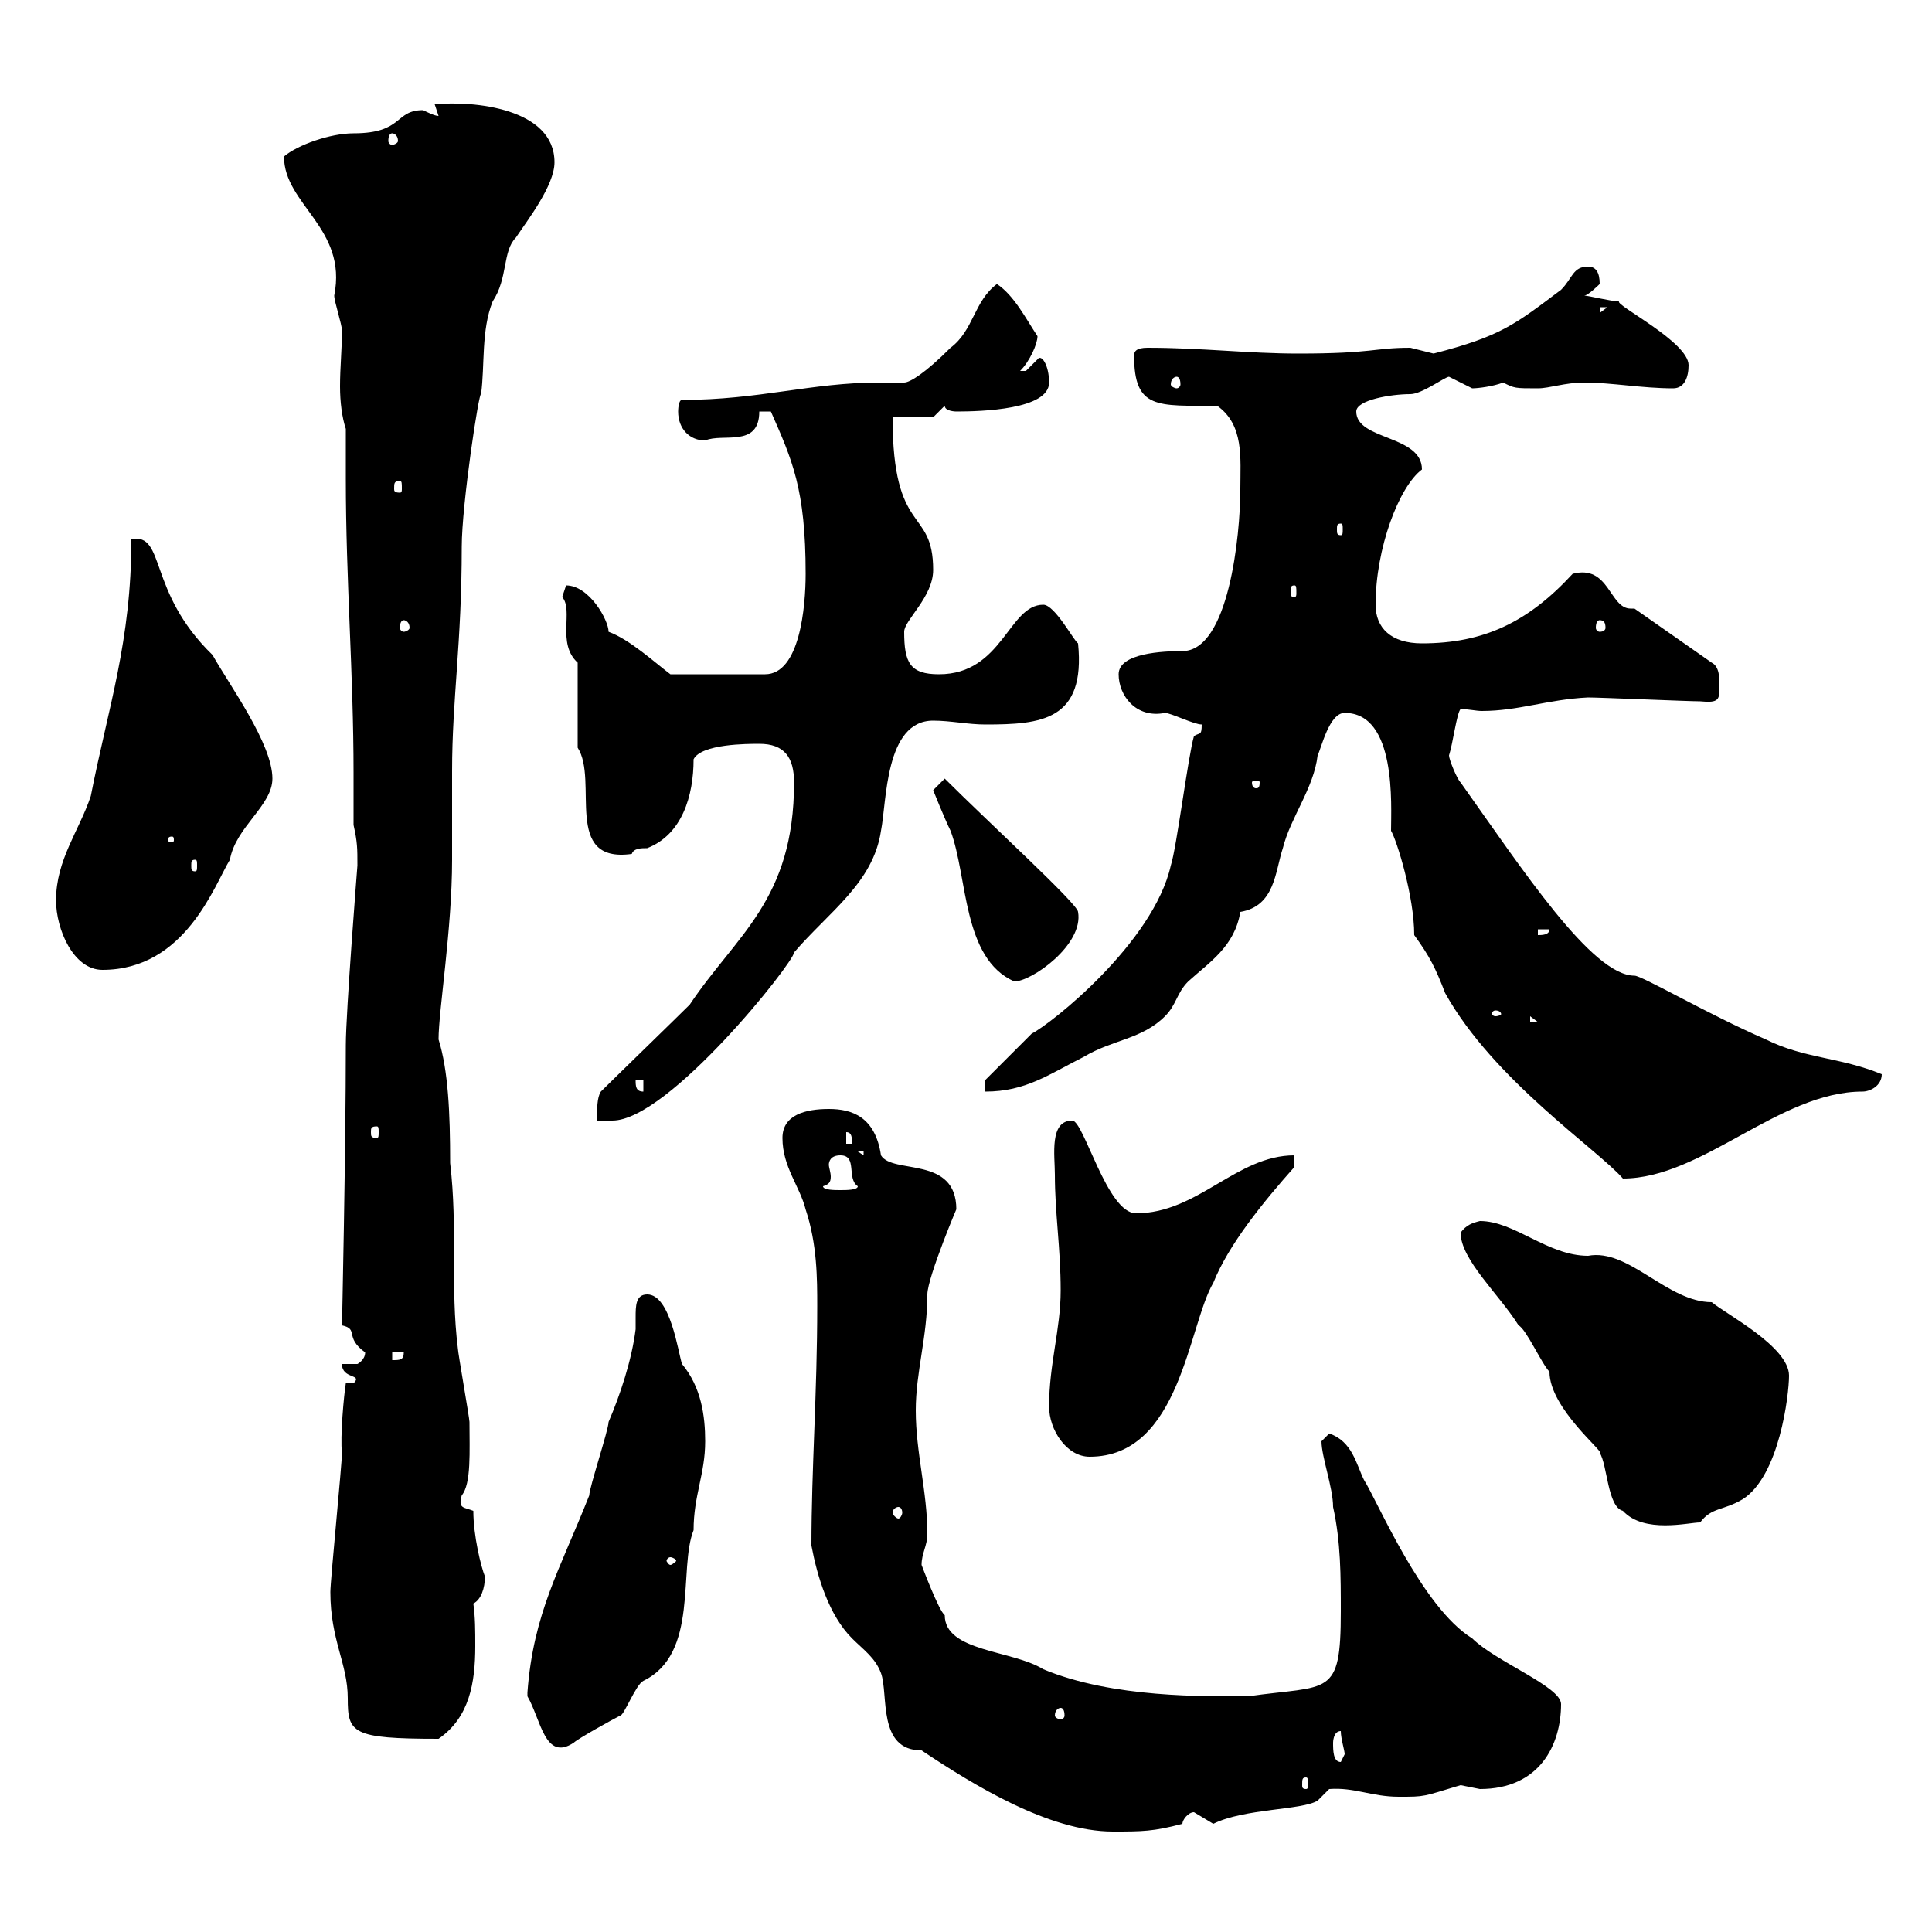 <svg xmlns="http://www.w3.org/2000/svg" xmlns:xlink="http://www.w3.org/1999/xlink" width="300" height="300"><path d="M126 240C126.90 244.80 128.70 250.80 132.30 254.40C134.10 256.20 135.90 257.40 136.80 259.80C138 263.10 136.20 271.80 143.10 271.80C151.20 277.20 162.90 284.40 172.80 284.40C177.30 284.40 179.10 284.40 183.60 283.20C183.60 282.60 184.50 281.40 185.40 281.40C185.40 281.40 188.40 283.20 188.40 283.20C193.20 280.80 202.20 281.10 204.60 279.60L206.40 277.80C210.30 277.50 213 279 217.20 279C221.40 279 220.80 279 226.80 277.20C226.80 277.20 229.80 277.80 229.80 277.80C239.10 277.80 242.40 270.90 242.40 264.60C242.40 261.90 232.20 258 228.60 254.40C220.80 249.60 213.90 233.10 211.80 229.80C210.60 227.40 210 223.80 206.40 222.60C206.40 222.60 205.20 223.80 205.20 223.80C205.20 226.20 207 231 207 234C208.20 239.40 208.20 244.80 208.20 250.20C208.20 263.70 206.40 261.60 193.80 263.40C187.20 263.40 172.80 263.70 162 259.20C157.20 256.20 146.70 256.50 146.70 250.80C145.80 250.20 143.10 243 143.10 243C143.10 241.20 144 240 144 238.20C144 231.60 142.20 225.60 142.20 219C142.20 213 144 207.60 144 201C144 198.30 149.10 186.30 148.50 187.80C148.50 179.40 138.60 182.40 136.80 179.40C135.90 173.40 132.30 172.20 128.70 172.20C125.10 172.20 121.50 173.10 121.50 176.70C121.50 181.20 124.20 184.20 125.10 187.80C126.90 193.20 126.90 198.60 126.90 202.80C126.90 216.30 126 228 126 240ZM202.80 276C203.10 276 203.10 276.30 203.10 277.20C203.10 277.50 203.10 277.80 202.80 277.80C202.20 277.80 202.20 277.50 202.20 277.20C202.20 276.30 202.20 276 202.80 276ZM207 270.60C207 270.60 207 268.80 208.20 268.80C208.20 270 208.80 271.80 208.80 272.40C208.80 272.40 208.20 273.60 208.20 273.60C207 273.60 207 271.80 207 270.60ZM81.90 262.80C81.90 262.80 81.90 263.40 81.90 263.40C84 267 84.60 273.60 89.10 270.60C89.70 270 95.10 267 96.30 266.40C96.90 266.40 98.70 261.60 99.90 261C108.60 256.80 105.30 243.60 107.70 237.60C107.70 232.20 109.50 228.90 109.50 223.80C109.50 219.90 108.90 215.40 105.90 211.80C105.30 210 104.10 201 100.50 201C98.70 201 98.70 202.80 98.70 204.60C98.70 205.50 98.70 206.10 98.70 206.40C98.10 211.20 96.30 216.60 94.50 220.80C94.50 222 91.50 231 91.50 232.20C87 243.60 82.80 250.50 81.90 262.80ZM51.30 247.20C51.30 254.70 54 258.30 54 263.70C54 269.10 54.60 270 68.10 270C72.90 266.70 73.80 261.30 73.80 255.60C73.80 253.20 73.80 251.10 73.50 249C74.70 248.40 75.30 246.60 75.30 244.80C74.70 243.30 73.50 238.50 73.50 234.60C72 234 71.10 234.30 71.70 232.20C73.20 230.40 72.90 225.30 72.90 220.80C72.90 220.20 71.10 210 71.10 209.40C69.90 199.80 71.10 190.80 69.90 180.60C69.90 172.80 69.60 166.20 68.10 161.40C68.10 156.90 70.20 144.30 70.20 133.50C70.20 128.70 70.20 124.50 70.20 119.70C70.20 108.60 71.70 99.90 71.70 84.90C71.70 78.30 74.40 60.60 74.70 61.20C75.30 56.70 74.70 51.30 76.50 46.80C78.90 43.20 78 39 80.10 36.90C81.90 34.20 86.10 28.80 86.10 25.20C86.10 16.80 73.50 15.60 67.50 16.20L68.10 18C67.50 18 66.30 17.40 65.70 17.10C61.20 17.10 62.70 20.70 54.90 20.70C51.30 20.70 46.20 22.50 44.10 24.30C44.10 31.80 54 35.40 51.90 45.90C51.90 46.80 53.10 50.40 53.10 51.30C53.10 54.30 52.80 57 52.80 60C52.80 62.40 53.10 64.80 53.70 66.60C53.70 69.30 53.70 72 53.70 74.40C53.70 90 54.90 104.70 54.90 120C54.90 122.70 54.90 125.40 54.90 128.10C55.50 130.80 55.50 131.70 55.50 134.40C55.50 134.40 53.70 157.20 53.70 162.30C53.70 178.50 53.10 206.40 53.10 205.80C55.80 206.40 53.40 207.60 56.70 210C56.70 211.20 55.50 211.80 55.50 211.80L53.10 211.80C53.10 214.20 56.40 213.30 54.90 214.80L53.70 214.80C53.40 216.60 52.80 223.20 53.10 225.60C53.10 227.40 51.30 245.40 51.30 247.20ZM164.70 265.20C165 265.20 165.30 265.50 165.30 266.40C165.30 266.70 165 267 164.70 267C164.40 267 163.80 266.70 163.80 266.40C163.80 265.50 164.40 265.20 164.70 265.20ZM104.10 241.80C104.40 241.80 105 242.10 105 242.40C105 242.40 104.40 243 104.10 243C103.80 243 103.50 242.40 103.50 242.40C103.50 242.10 103.80 241.80 104.10 241.80ZM226.80 191.40C226.80 195.60 232.80 201 235.80 205.80C237 206.40 239.40 211.80 240.60 213C240.60 218.70 249.30 225.60 248.40 225.60C249.60 227.40 249.60 234 252 234.60C255.30 238.20 262.20 236.40 264 236.40C265.80 234 267.60 234.60 270.60 232.80C276.30 229.20 277.80 216.60 277.80 213.60C277.80 209.10 267.90 204 265.80 202.20C258.90 202.20 252.90 193.80 246.60 195C240.30 195 235.20 189.60 229.80 189.60C228.60 189.90 227.70 190.20 226.80 191.40ZM139.50 234C139.80 234 140.10 234.30 140.10 234.90C140.10 235.20 139.80 235.80 139.50 235.80C139.20 235.80 138.60 235.20 138.60 234.90C138.60 234.30 139.20 234 139.50 234ZM162.90 218.40C162.90 222 165.60 226.20 169.20 226.20C183.30 226.20 184.50 205.80 188.40 199.20C190.80 193.20 196.20 186.60 201 181.20L201 179.40C192 179.40 186 188.40 176.40 188.40C171.90 188.40 168.30 174 166.50 174C162.90 174 163.80 179.40 163.80 182.40C163.80 188.40 164.70 193.80 164.70 200.40C164.70 206.40 162.90 211.80 162.90 218.40ZM60.90 210L62.70 210C62.70 211.20 62.10 211.20 60.90 211.20ZM127.80 184.20C128.70 183.90 129 183.60 129 182.70C129 182.10 128.70 181.20 128.70 180.90C128.70 180.30 129 179.40 130.50 179.40C133.20 179.40 131.40 183 133.20 184.20C133.20 184.80 131.40 184.80 130.50 184.80C129.60 184.80 127.80 184.80 127.80 184.20ZM208.80 110.70C216.90 110.70 216 125.10 216 129C216.90 130.50 219.60 139.20 219.60 145.20C222 148.50 222.90 150.30 224.40 154.20C231.90 167.70 248.10 178.50 252 183C264.30 183 276.30 169.50 289.20 169.50C290.40 169.50 292.20 168.60 292.20 166.80C285.60 164.10 280.20 164.40 274.20 161.40C265.20 157.50 255 151.50 253.80 151.50C247.20 151.50 236.40 135 226.80 121.50C226.20 120.90 225 117.90 225 117.30C225.60 115.50 226.20 110.70 226.80 110.10C228 110.10 229.20 110.40 230.10 110.40C235.80 110.40 240.30 108.60 246.60 108.30C248.40 108.30 262.20 108.90 264 108.90C267 109.20 267 108.60 267 106.50C267 105.30 267 103.50 265.80 102.90L253.80 94.50C253.50 94.50 253.20 94.50 253.20 94.50C249.90 94.50 249.90 87.60 244.20 89.10C237.30 96.60 230.40 99.90 220.80 99.90C216 99.90 213.60 97.50 213.60 93.90C213.60 85.20 217.20 75.60 220.80 72.90C220.80 67.50 210.60 68.40 210.60 63.90C210.60 62.10 216 61.20 219 61.20C220.80 61.20 224.40 58.50 225 58.50C225 58.50 228.60 60.30 228.60 60.30C229.50 60.30 231.90 60 233.40 59.40C235.20 60.30 235.20 60.30 238.80 60.30C240.60 60.30 243 59.40 246 59.40C250.20 59.40 255 60.30 259.80 60.30C261.60 60.30 262.20 58.50 262.20 56.70C262.20 53.10 250.80 47.40 251.40 46.80C250.20 46.80 246.60 45.90 246 45.90C246.60 45.90 248.40 44.10 248.40 44.10C248.40 42.30 247.80 41.40 246.60 41.40C244.20 41.40 244.20 43.20 242.40 45C235.20 50.40 233.10 52.20 222.60 54.90C222.60 54.90 219 54 219 54C213.30 54 213.30 54.90 201.60 54.90C193.80 54.90 186.60 54 178.20 54C176.40 54 176.10 54.60 176.10 55.20C176.10 63.60 179.70 63 189 63C193.20 66 192.60 71.10 192.60 75.90C192.60 83.10 190.80 101.10 183.60 101.10C180.60 101.10 173.70 101.40 173.70 104.70C173.70 108 176.40 111.60 180.90 110.70C181.80 110.70 185.40 112.50 186.60 112.50C186.60 114.30 186.30 113.70 185.40 114.30C184.50 117.30 182.70 131.70 181.80 134.40C179.10 146.40 163.20 159 160.20 160.50C158.40 162.30 153 167.70 153 167.70L153 169.50C159.30 169.50 162.90 166.80 168.30 164.10C172.80 161.40 177.30 161.40 180.90 157.80C182.70 156 182.70 154.20 184.50 152.40C187.80 149.40 191.70 147 192.60 141.60C198 140.70 198 135.30 199.20 131.70C200.40 126.90 204 122.40 204.60 117.30C205.20 116.10 206.40 110.70 208.80 110.70ZM133.20 178.80L134.10 178.80L134.10 179.40ZM131.40 175.80C132.30 175.80 132.30 176.70 132.30 177.60L131.40 177.60ZM58.50 174.90C58.80 174.90 58.80 175.20 58.80 175.80C58.80 176.40 58.80 176.70 58.50 176.70C57.60 176.70 57.60 176.40 57.60 175.80C57.60 175.20 57.60 174.90 58.50 174.90ZM93.30 169.50C92.70 170.40 92.70 172.20 92.70 174L95.10 174C103.80 174 123.30 149.40 123.30 147.90C128.70 141.60 135.60 137.10 136.80 129C137.70 124.50 137.40 111.90 144.90 111.90C147.60 111.90 150.30 112.50 153 112.50C161.70 112.50 168.60 111.90 167.40 99.90C166.80 99.60 163.80 93.90 162 93.90C156.60 93.90 155.70 104.70 145.80 104.70C141.30 104.70 140.40 102.90 140.40 98.10C140.40 96.30 144.90 92.70 144.90 88.50C144.90 78.60 138.60 83.40 138.60 64.80L144.90 64.80L146.70 63C146.70 63.90 148.50 63.90 148.50 63.90C152.40 63.90 162.90 63.60 162.90 59.40C162.90 56.70 161.70 54.90 161.10 55.80C161.10 55.80 159.30 57.60 159.30 57.60C158.40 57.60 158.40 57.60 158.40 57.60C159.90 56.10 161.10 53.40 161.10 52.20C159.30 49.50 157.50 45.90 154.80 44.10C151.20 46.80 151.20 51.30 147.60 54C143.70 57.90 141.30 59.40 140.40 59.40C139.20 59.40 138 59.40 136.50 59.40C126 59.40 117.90 62.10 105.90 62.10C105.30 62.10 105.30 63.90 105.30 63.90C105.30 66.60 107.10 68.40 109.50 68.40C112.20 67.20 117.90 69.60 117.90 63.90L119.70 63.90C123 71.40 125.10 75.90 125.10 89.10C125.10 94.20 124.20 104.70 118.80 104.70L104.10 104.70C101.70 102.90 97.80 99.30 94.50 98.10C94.50 96.30 91.50 90.90 87.90 90.90C87.90 90.90 87.30 92.70 87.30 92.70C89.10 94.80 86.40 99.90 89.70 102.90L89.70 116.10C93 121.20 87.30 134.10 98.10 132.60C98.40 131.70 99.60 131.70 100.50 131.70C105.90 129.60 107.70 123.60 107.70 117.90C108.90 115.50 116.10 115.50 117.90 115.50C121.80 115.50 123.30 117.60 123.30 121.50C123.30 139.80 114.30 145.20 107.10 156C105.30 157.80 95.10 167.70 93.30 169.50ZM98.70 167.70L99.90 167.70L99.90 169.50C98.70 169.50 98.70 168.60 98.70 167.70ZM237.60 157.80L238.80 158.70L237.60 158.70ZM232.20 156.90C232.80 156.90 233.10 157.20 233.10 157.50C233.10 157.50 232.80 157.80 232.20 157.80C231.90 157.80 231.60 157.50 231.60 157.50C231.60 157.20 231.90 156.90 232.20 156.90ZM144.90 122.70C144.90 122.70 146.70 127.20 147.60 129C150.30 136.20 149.40 148.80 157.50 152.40C160.20 152.40 168.30 146.70 167.40 141.60C167.40 140.40 153.60 127.80 146.70 120.90ZM8.70 139.80C8.70 144.30 11.40 150.60 15.90 150.60C28.80 150.60 33.30 137.40 35.70 133.50C36.60 128.40 42.30 125.10 42.30 120.90C42.30 115.50 35.70 106.50 33 101.70C22.80 91.80 25.80 82.80 20.40 83.70C20.40 99.60 16.80 109.80 14.10 123.60C12.30 129 8.70 133.50 8.70 139.80ZM238.80 144.30L240.60 144.30C240.60 145.20 239.40 145.20 238.80 145.20ZM30.30 133.50C30.60 133.50 30.60 133.80 30.60 134.40C30.60 135 30.60 135.30 30.30 135.30C29.70 135.30 29.70 135 29.70 134.40C29.70 133.80 29.70 133.50 30.30 133.50ZM26.70 129.90C27 129.90 27 130.20 27 130.50C27 130.50 27 130.80 26.70 130.80C26.10 130.80 26.10 130.50 26.10 130.50C26.10 130.20 26.10 129.90 26.70 129.90ZM195.60 121.50C195.60 122.40 195.30 122.40 195 122.40C195 122.40 194.40 122.40 194.40 121.50C194.40 121.20 195 121.20 195 121.20C195.30 121.20 195.60 121.20 195.60 121.50ZM62.70 96.30C63 96.30 63.60 96.60 63.60 97.50C63.60 97.80 63 98.10 62.70 98.10C62.40 98.10 62.10 97.80 62.10 97.50C62.10 96.60 62.40 96.30 62.70 96.30ZM248.40 96.30C249 96.30 249.30 96.60 249.30 97.50C249.30 97.80 249 98.10 248.40 98.10C248.10 98.10 247.80 97.80 247.80 97.50C247.80 96.60 248.10 96.30 248.40 96.30ZM201 90.90C201.30 90.90 201.30 91.20 201.30 92.10C201.30 92.40 201.30 92.70 201 92.70C200.40 92.70 200.40 92.40 200.40 92.10C200.40 91.20 200.40 90.90 201 90.90ZM208.20 81.30C208.50 81.30 208.50 81.60 208.50 82.20C208.50 82.80 208.50 83.10 208.20 83.10C207.60 83.10 207.60 82.80 207.60 82.20C207.60 81.60 207.60 81.30 208.20 81.30ZM62.10 74.70C62.40 74.70 62.40 75 62.40 75.90C62.40 76.20 62.40 76.50 62.10 76.50C61.20 76.50 61.20 76.20 61.20 75.90C61.20 75 61.20 74.70 62.10 74.70ZM182.70 58.50C183 58.50 183.30 58.80 183.30 59.70C183.30 60 183 60.30 182.70 60.30C182.40 60.30 181.80 60 181.80 59.70C181.80 58.80 182.40 58.50 182.70 58.50ZM248.40 47.70L249.60 47.70L248.40 48.60ZM60.90 20.70C61.20 20.70 61.80 21 61.80 21.90C61.80 22.20 61.20 22.50 60.90 22.50C60.60 22.50 60.30 22.20 60.30 21.90C60.30 21 60.60 20.70 60.90 20.70Z"/></svg>